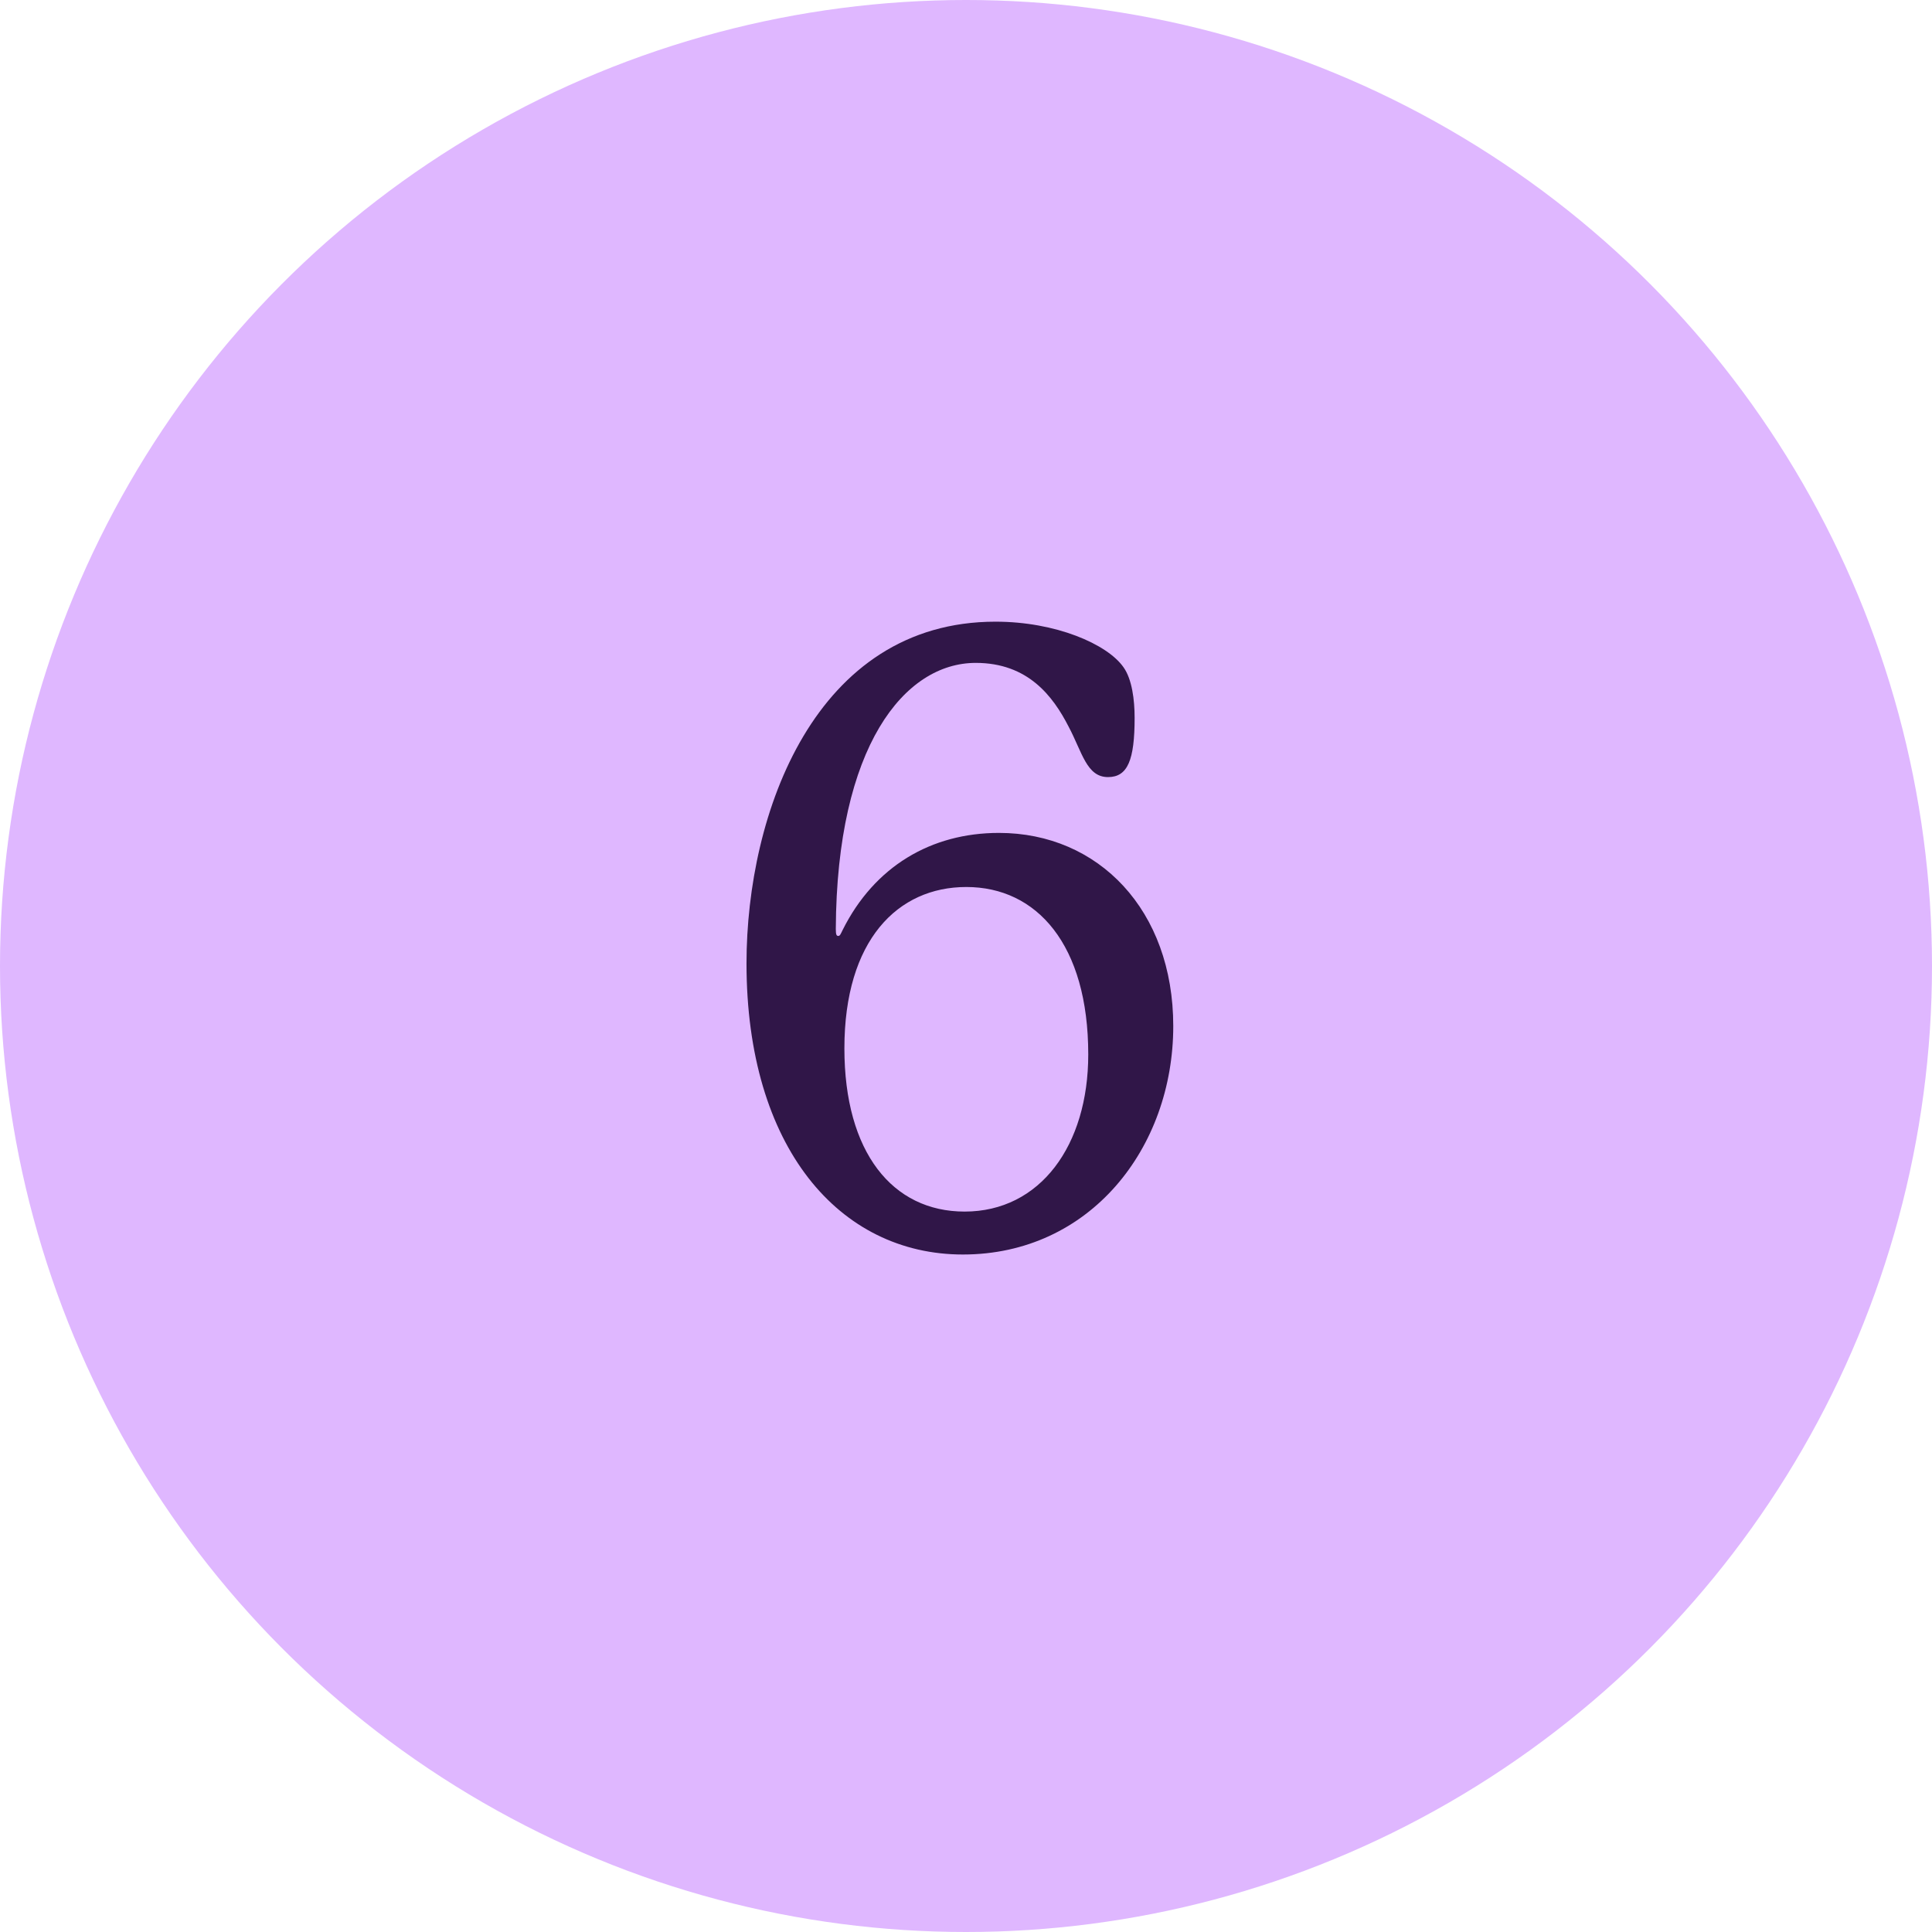 <svg xmlns="http://www.w3.org/2000/svg" width="90" height="90" viewBox="0 0 90 90" fill="none"><circle cx="45" cy="45" r="45" fill="#DFB7FF"></circle><path d="M39.335 48.84C39.335 53.68 41.575 56.44 44.935 56.44C48.455 56.44 50.695 53.36 50.695 49.12C50.695 44 48.295 41.32 45.015 41.32C41.815 41.32 39.335 43.8 39.335 48.84ZM52.855 33.44C52.855 35.4 52.535 36.2 51.615 36.2C50.615 36.2 50.415 35.04 49.775 33.84C49.055 32.44 47.895 30.88 45.455 30.88C42.135 30.88 38.975 34.76 38.935 43.28C38.935 43.56 38.975 43.6 39.055 43.6C39.135 43.6 39.175 43.48 39.255 43.32C40.735 40.36 43.375 38.8 46.535 38.8C51.175 38.8 54.655 42.4 54.655 47.8C54.655 53.48 50.775 58.44 44.855 58.44C39.095 58.44 34.775 53.44 34.775 44.88C34.775 37.88 37.975 28.96 46.375 28.96C49.175 28.96 51.575 30 52.335 31.08C52.735 31.64 52.855 32.6 52.855 33.44Z" fill="#301648"></path></svg>